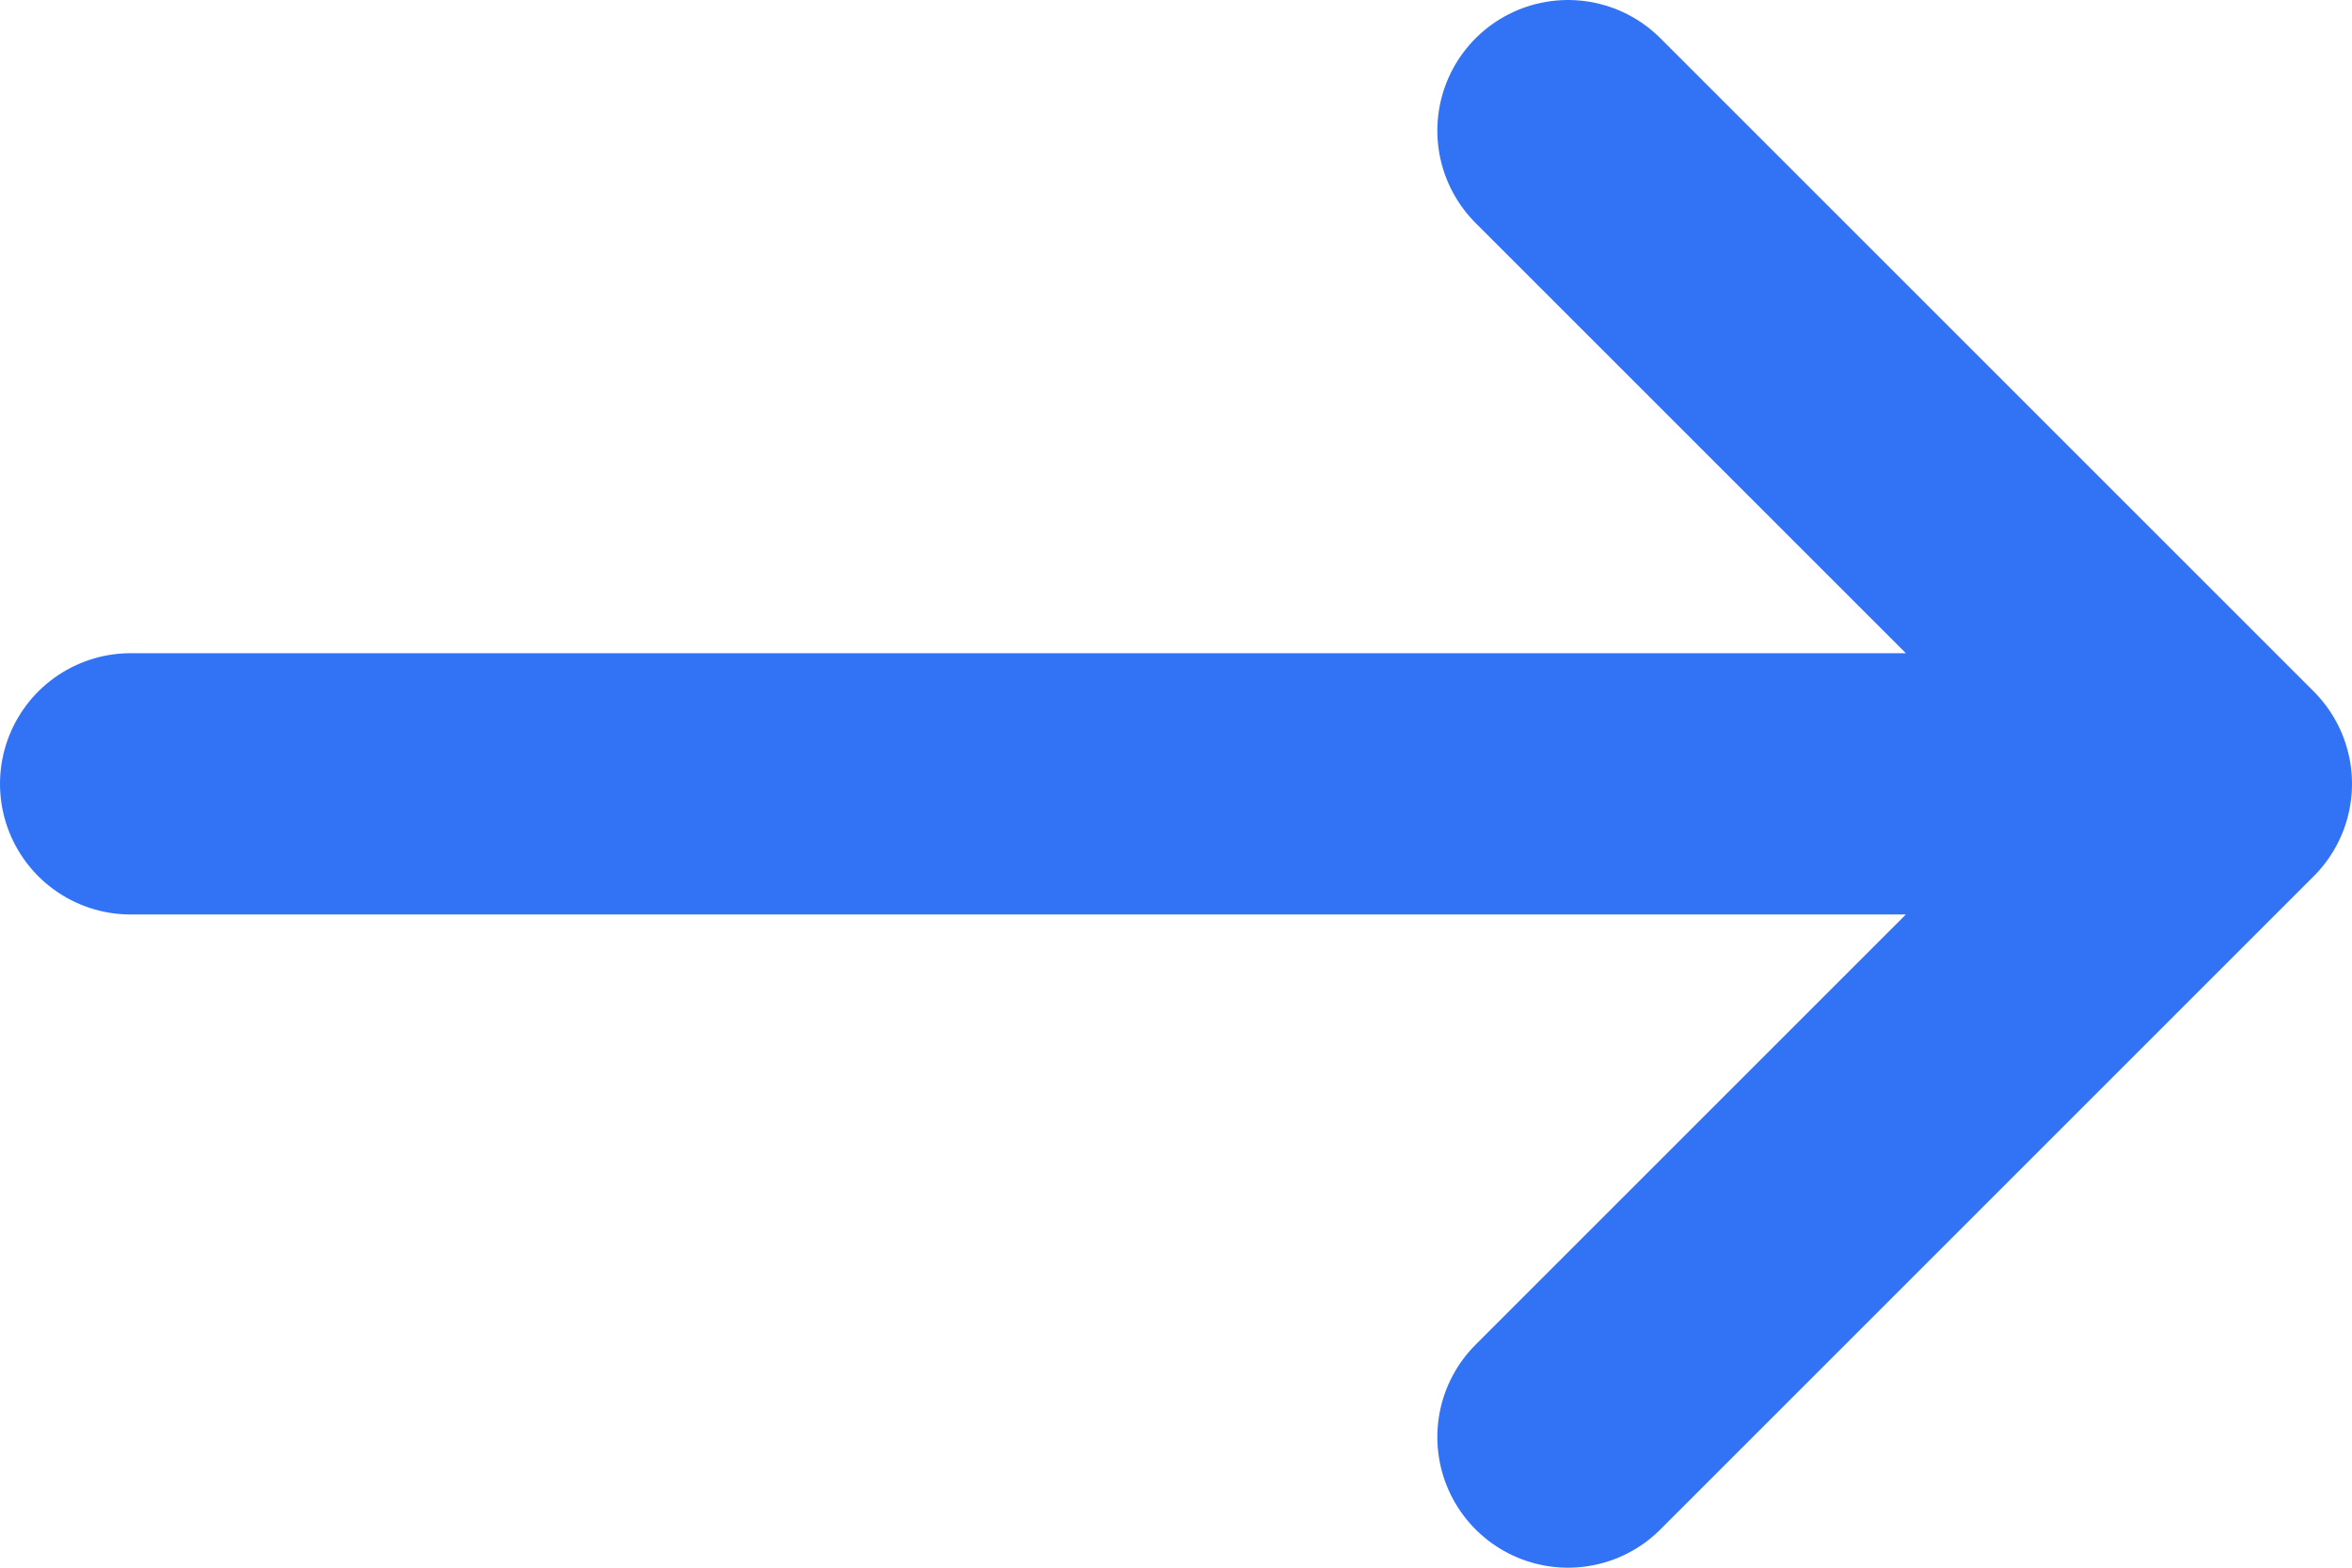 <svg width="18" height="12" viewBox="0 0 18 12" fill="none" xmlns="http://www.w3.org/2000/svg">
<path d="M12 1L17 6M17 6H1M17 6L12 11" stroke="#3173F4" stroke-width="2" stroke-linecap="round" stroke-linejoin="round"/>
</svg>

